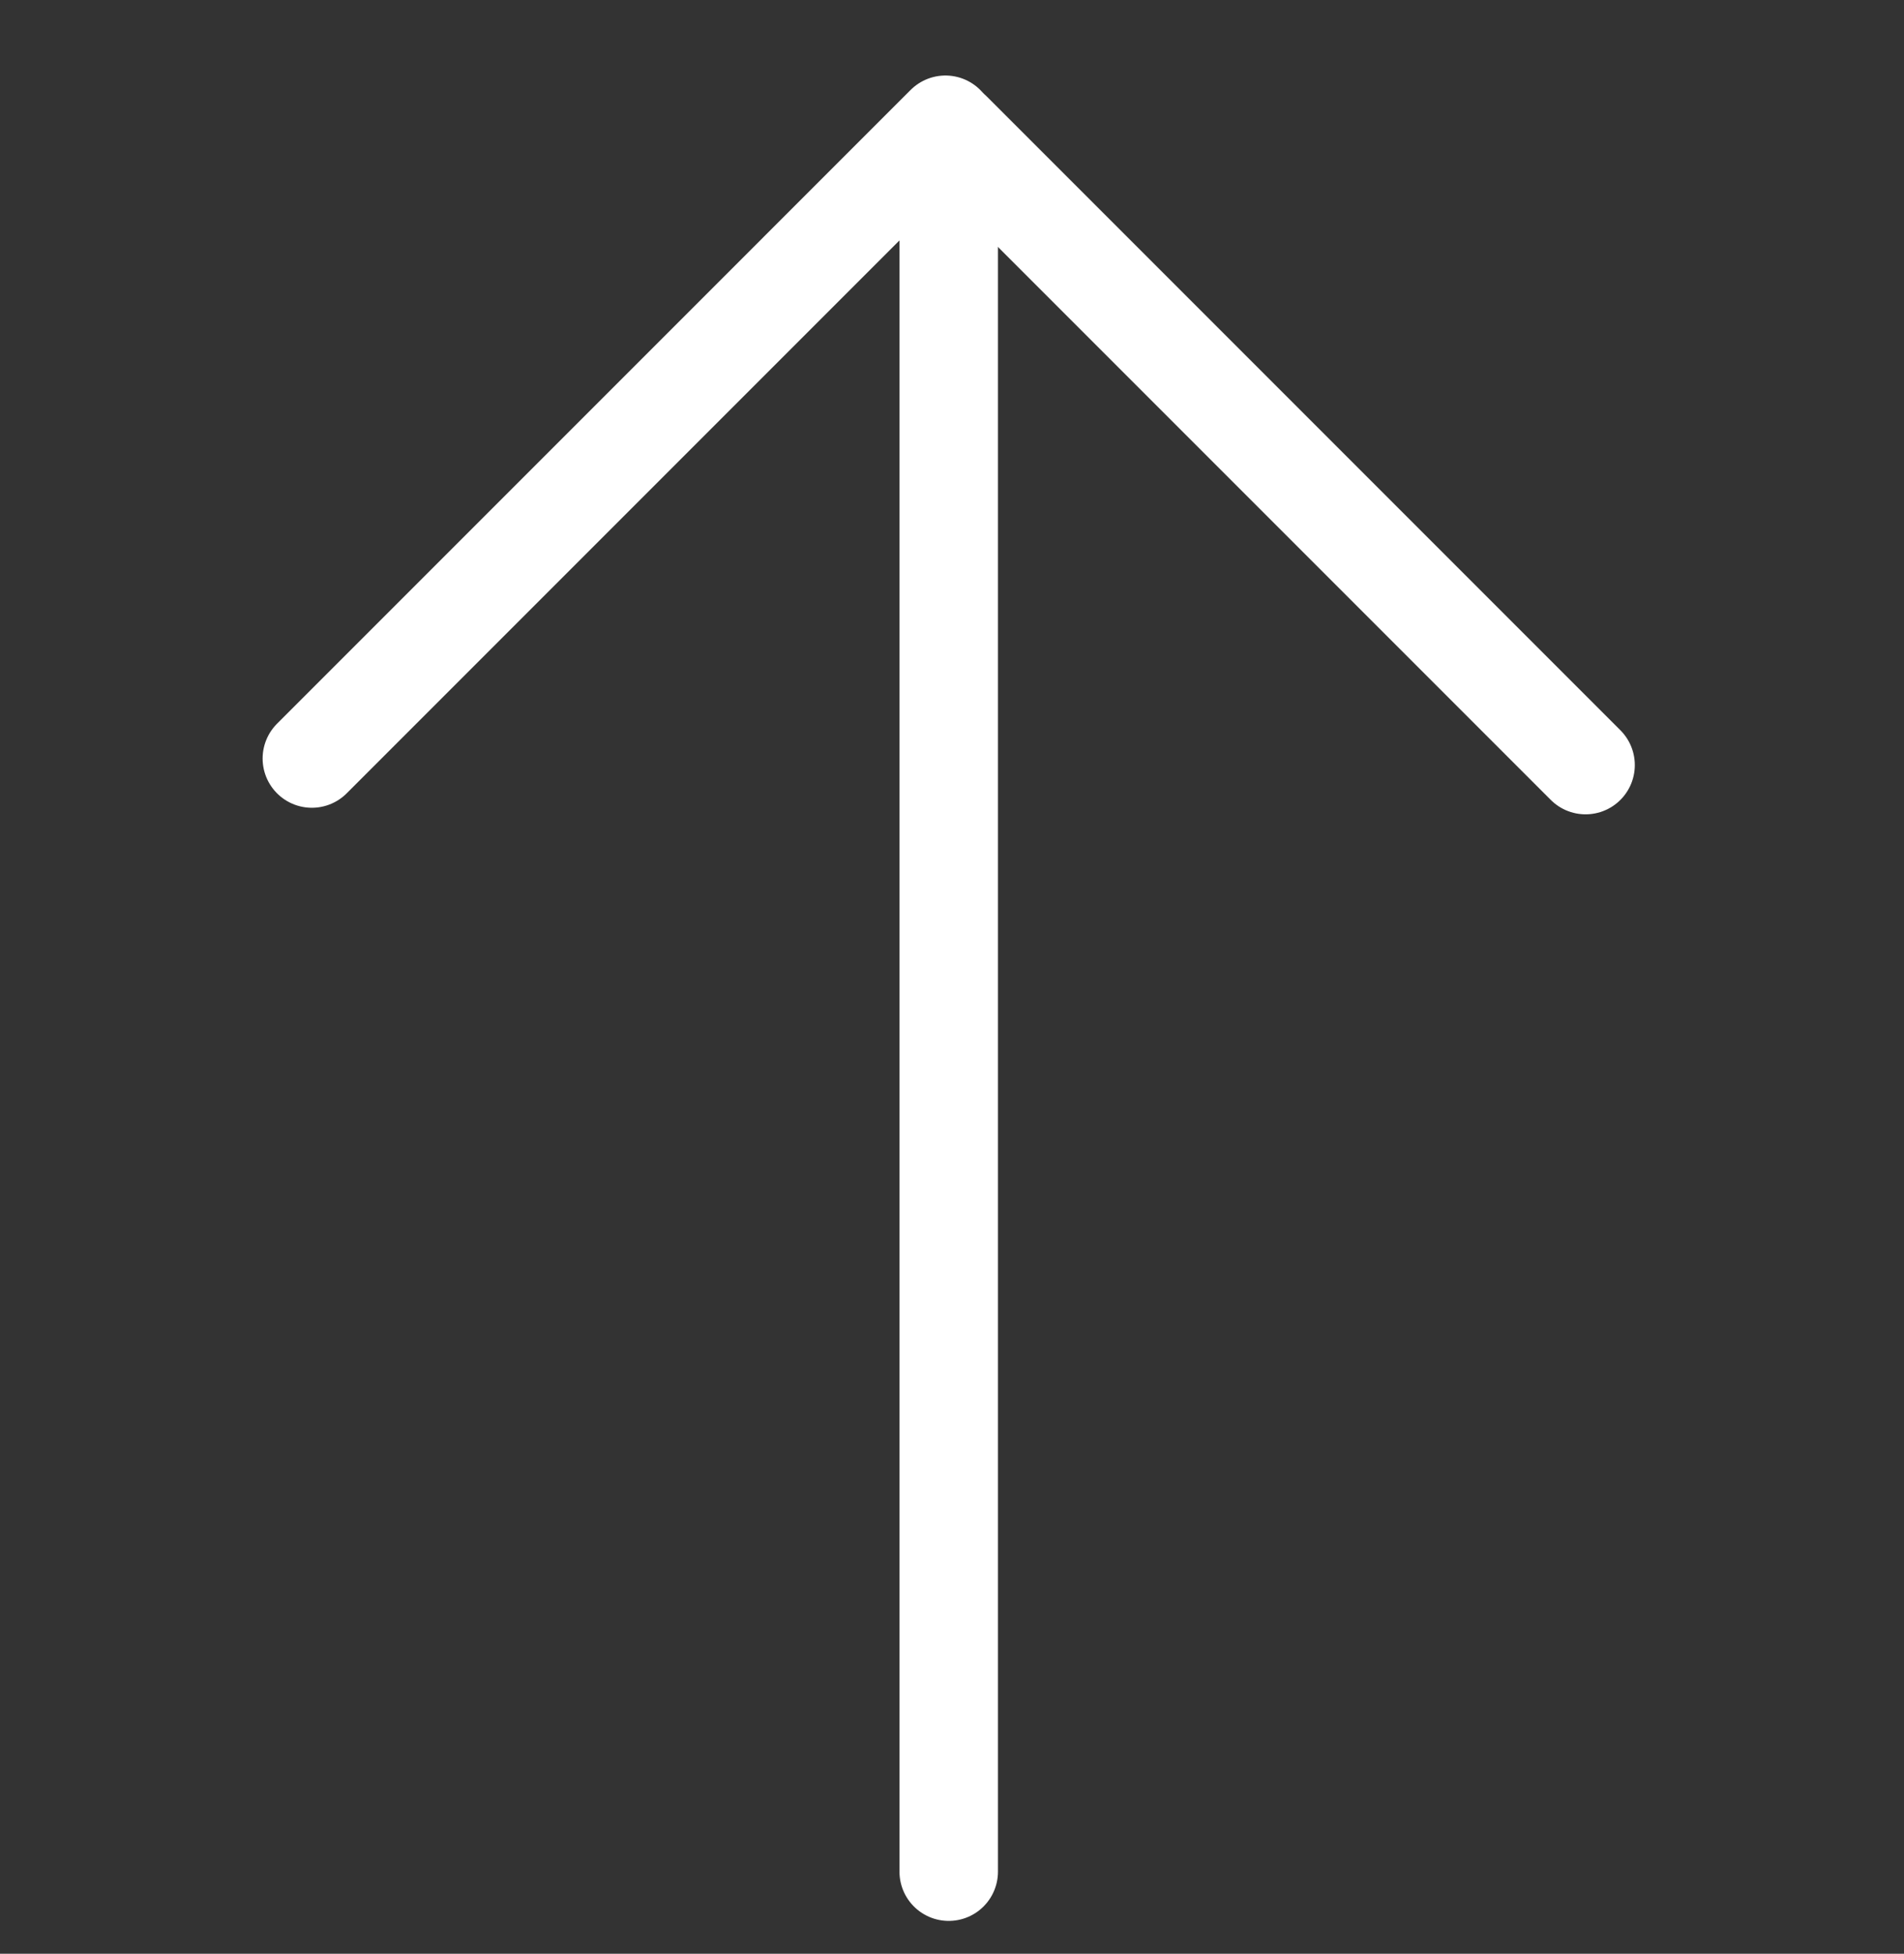 <?xml version="1.0" encoding="utf-8"?>
<!-- Generator: Adobe Illustrator 25.2.3, SVG Export Plug-In . SVG Version: 6.00 Build 0)  -->
<svg version="1.1" xmlns="http://www.w3.org/2000/svg" xmlns:xlink="http://www.w3.org/1999/xlink" x="0px" y="0px"
	 viewBox="0 0 58 59.5" style="enable-background:new 0 0 58 59.5;" xml:space="preserve">
<rect x="0" y="0" width="58" height="59.5" fill="#333333" stroke="none"/>
<style type="text/css">
	.st0{opacity:0.65;clip-path:url(#SVGID_2_);fill:#E30613;}
	.st1{fill:#FDE3D7;}
	.st2{fill:#FFFFFF;}
	.st3{opacity:0.53;clip-path:url(#SVGID_4_);fill:#E30613;}
	.st4{fill:#F9C4AE;}
	.st5{fill:none;stroke:#A02143;stroke-width:2;stroke-miterlimit:10;}
	.st6{fill:#A02143;}
	.st7{fill:#A02143;stroke:#A02143;stroke-width:2;stroke-miterlimit:10;}
	.st8{clip-path:url(#SVGID_6_);fill:#FFFFFF;}
	.st9{fill:none;stroke:#FFFFFF;stroke-width:3;stroke-miterlimit:10;}
	.st10{fill:#4A4A49;}
	.st11{opacity:0.75;fill:#A02143;}
	.st12{clip-path:url(#SVGID_12_);fill:#FFFFFF;}
	.st13{clip-path:url(#SVGID_16_);fill:#FFFFFF;}
	.st14{clip-path:url(#SVGID_22_);fill:#FFFFFF;}
	.st15{opacity:0.53;clip-path:url(#SVGID_26_);fill:#E30613;}
	.st16{opacity:0.9;clip-path:url(#SVGID_26_);}
	.st17{opacity:0.9;}
	.st18{clip-path:url(#SVGID_30_);fill:#FFFFFF;}
	.st19{clip-path:url(#SVGID_36_);fill:#FFFFFF;}
	.st20{clip-path:url(#SVGID_40_);fill:#F0825E;}
	.st21{clip-path:url(#SVGID_40_);fill:url(#SVGID_41_);}
	.st22{clip-path:url(#SVGID_40_);fill:url(#SVGID_42_);}
	.st23{clip-path:url(#SVGID_40_);fill:url(#SVGID_43_);}
	.st24{clip-path:url(#SVGID_40_);fill:url(#SVGID_44_);}
	.st25{clip-path:url(#SVGID_40_);fill:url(#SVGID_45_);}
	.st26{clip-path:url(#SVGID_40_);fill:url(#SVGID_46_);}
	.st27{fill:none;stroke:#FFFFFF;stroke-width:3;stroke-linecap:round;stroke-miterlimit:10;}
	.st28{fill:#F0825E;stroke:#F0825E;stroke-width:2;stroke-miterlimit:10;}
	.st29{clip-path:url(#SVGID_52_);fill:url(#SVGID_53_);}
	.st30{clip-path:url(#SVGID_52_);fill:url(#SVGID_54_);}
	.st31{clip-path:url(#SVGID_52_);fill:#F0825E;}
	.st32{clip-path:url(#SVGID_52_);fill:url(#SVGID_55_);}
	.st33{clip-path:url(#SVGID_57_);fill:#F0825E;}
	.st34{clip-path:url(#SVGID_57_);fill:url(#SVGID_58_);}
	.st35{clip-path:url(#SVGID_57_);fill:url(#SVGID_59_);}
	.st36{clip-path:url(#SVGID_57_);fill:url(#SVGID_60_);}
	.st37{clip-path:url(#SVGID_57_);fill:url(#SVGID_61_);}
	.st38{opacity:0.53;clip-path:url(#SVGID_67_);fill:#E30613;}
	.st39{opacity:0.9;clip-path:url(#SVGID_67_);}
	.st40{clip-path:url(#SVGID_71_);fill:#FFFFFF;}
	.st41{clip-path:url(#SVGID_75_);fill:#FFFFFF;}
	.st42{clip-path:url(#SVGID_81_);fill:#F0825E;}
	.st43{clip-path:url(#SVGID_81_);fill:url(#SVGID_82_);}
	.st44{opacity:0.46;clip-path:url(#SVGID_81_);fill:url(#SVGID_83_);}
	.st45{clip-path:url(#SVGID_81_);fill:url(#SVGID_84_);}
	.st46{opacity:0.53;clip-path:url(#SVGID_86_);fill:#E30613;}
	.st47{clip-path:url(#SVGID_88_);fill:#FFFFFF;}
	.st48{clip-path:url(#SVGID_94_);fill:#FFFFFF;}
	.st49{clip-path:url(#SVGID_98_);fill:url(#SVGID_99_);}
	.st50{clip-path:url(#SVGID_98_);fill:url(#SVGID_100_);}
	.st51{clip-path:url(#SVGID_98_);fill:url(#SVGID_101_);}
	.st52{clip-path:url(#SVGID_103_);fill:#F0825E;}
	.st53{clip-path:url(#SVGID_103_);fill:url(#SVGID_104_);}
	.st54{opacity:0.46;clip-path:url(#SVGID_103_);fill:url(#SVGID_105_);}
	.st55{clip-path:url(#SVGID_103_);fill:url(#SVGID_106_);}
	.st56{opacity:0.53;clip-path:url(#SVGID_108_);fill:#E30614;}
	.st57{opacity:0.14;clip-path:url(#SVGID_108_);fill:#E30614;}
	.st58{clip-path:url(#SVGID_110_);fill:#FFFFFF;}
	.st59{clip-path:url(#SVGID_116_);fill:#FFFFFF;}
	.st60{opacity:0.53;clip-path:url(#SVGID_122_);fill:#E30614;}
	.st61{opacity:0.14;clip-path:url(#SVGID_122_);fill:#E30614;}
	.st62{clip-path:url(#SVGID_124_);fill:#FFFFFF;}
	.st63{clip-path:url(#SVGID_130_);fill:#FFFFFF;}
	.st64{clip-path:url(#SVGID_134_);fill:#F0825E;}
	.st65{clip-path:url(#SVGID_134_);fill:url(#SVGID_135_);}
	.st66{opacity:0.46;clip-path:url(#SVGID_134_);fill:url(#SVGID_136_);}
	.st67{clip-path:url(#SVGID_134_);fill:url(#SVGID_137_);}
	.st68{opacity:0.53;clip-path:url(#SVGID_139_);fill:#E30613;}
	.st69{opacity:0.14;clip-path:url(#SVGID_139_);fill:#E30613;}
	.st70{clip-path:url(#SVGID_141_);fill:#FFFFFF;}
	.st71{clip-path:url(#SVGID_147_);fill:#FFFFFF;}
	.st72{clip-path:url(#SVGID_153_);fill:url(#SVGID_154_);}
	.st73{clip-path:url(#SVGID_153_);fill:url(#SVGID_155_);}
	.st74{clip-path:url(#SVGID_153_);fill:url(#SVGID_156_);}
	.st75{opacity:0.53;clip-path:url(#SVGID_158_);fill:#E30614;}
	.st76{opacity:0.2;clip-path:url(#SVGID_158_);fill:#E30614;}
	.st77{clip-path:url(#SVGID_160_);fill:#FFFFFF;}
	.st78{clip-path:url(#SVGID_166_);fill:#FFFFFF;}
	.st79{clip-path:url(#SVGID_170_);fill:#F0825E;}
	.st80{clip-path:url(#SVGID_170_);fill:url(#SVGID_171_);}
	.st81{clip-path:url(#SVGID_170_);fill:url(#SVGID_172_);}
	.st82{clip-path:url(#SVGID_170_);fill:url(#SVGID_173_);}
	.st83{clip-path:url(#SVGID_170_);fill:url(#SVGID_174_);}
	.st84{clip-path:url(#SVGID_170_);fill:url(#SVGID_175_);}
	.st85{clip-path:url(#SVGID_170_);fill:url(#SVGID_176_);}
	.st86{clip-path:url(#SVGID_182_);fill:url(#SVGID_183_);}
	.st87{clip-path:url(#SVGID_182_);fill:url(#SVGID_184_);}
	.st88{clip-path:url(#SVGID_182_);fill:url(#SVGID_185_);}
	.st89{opacity:0.53;clip-path:url(#SVGID_187_);fill:#E30613;}
	.st90{clip-path:url(#SVGID_189_);fill:#FFFFFF;}
	.st91{clip-path:url(#SVGID_195_);fill:#FFFFFF;}
	.st92{opacity:0.9;clip-path:url(#SVGID_199_);fill:#EE7656;}
	.st93{clip-path:url(#SVGID_199_);fill:url(#SVGID_200_);}
	.st94{clip-path:url(#SVGID_202_);fill:#FFFFFF;}
	.st95{clip-path:url(#SVGID_208_);fill:#FFFFFF;}
	.st96{clip-path:url(#SVGID_212_);fill:#F0825E;}
	.st97{clip-path:url(#SVGID_212_);fill:url(#SVGID_213_);}
	.st98{clip-path:url(#SVGID_212_);fill:url(#SVGID_214_);}
	.st99{clip-path:url(#SVGID_212_);fill:url(#SVGID_215_);}
	.st100{clip-path:url(#SVGID_212_);fill:url(#SVGID_216_);}
	.st101{fill:url(#SVGID_217_);}
	.st102{fill:#F0825E;}
	.st103{clip-path:url(#SVGID_219_);fill:url(#SVGID_220_);}
	.st104{clip-path:url(#SVGID_219_);fill:url(#SVGID_221_);}
	.st105{clip-path:url(#SVGID_219_);fill:#F0825E;}
	.st106{clip-path:url(#SVGID_219_);fill:url(#SVGID_222_);}
	.st107{clip-path:url(#SVGID_224_);}
	.st108{fill:url(#SVGID_228_);}
	.st109{clip-path:url(#SVGID_230_);fill:#FFFFFF;}
</style>
<g id="Vorlage_1">
</g>
<g id="Entwurf">
	<line class="st27" x1="28.9" y1="4" x2="28.9" y2="57"/>
	<line class="st27" x1="29" y1="4" x2="48.3" y2="23.3"/>
	<line class="st27" x1="9.5" y1="23.1" x2="28.8" y2="3.8"/>
</g>
<g id="Menü_Open">
</g>
</svg>

